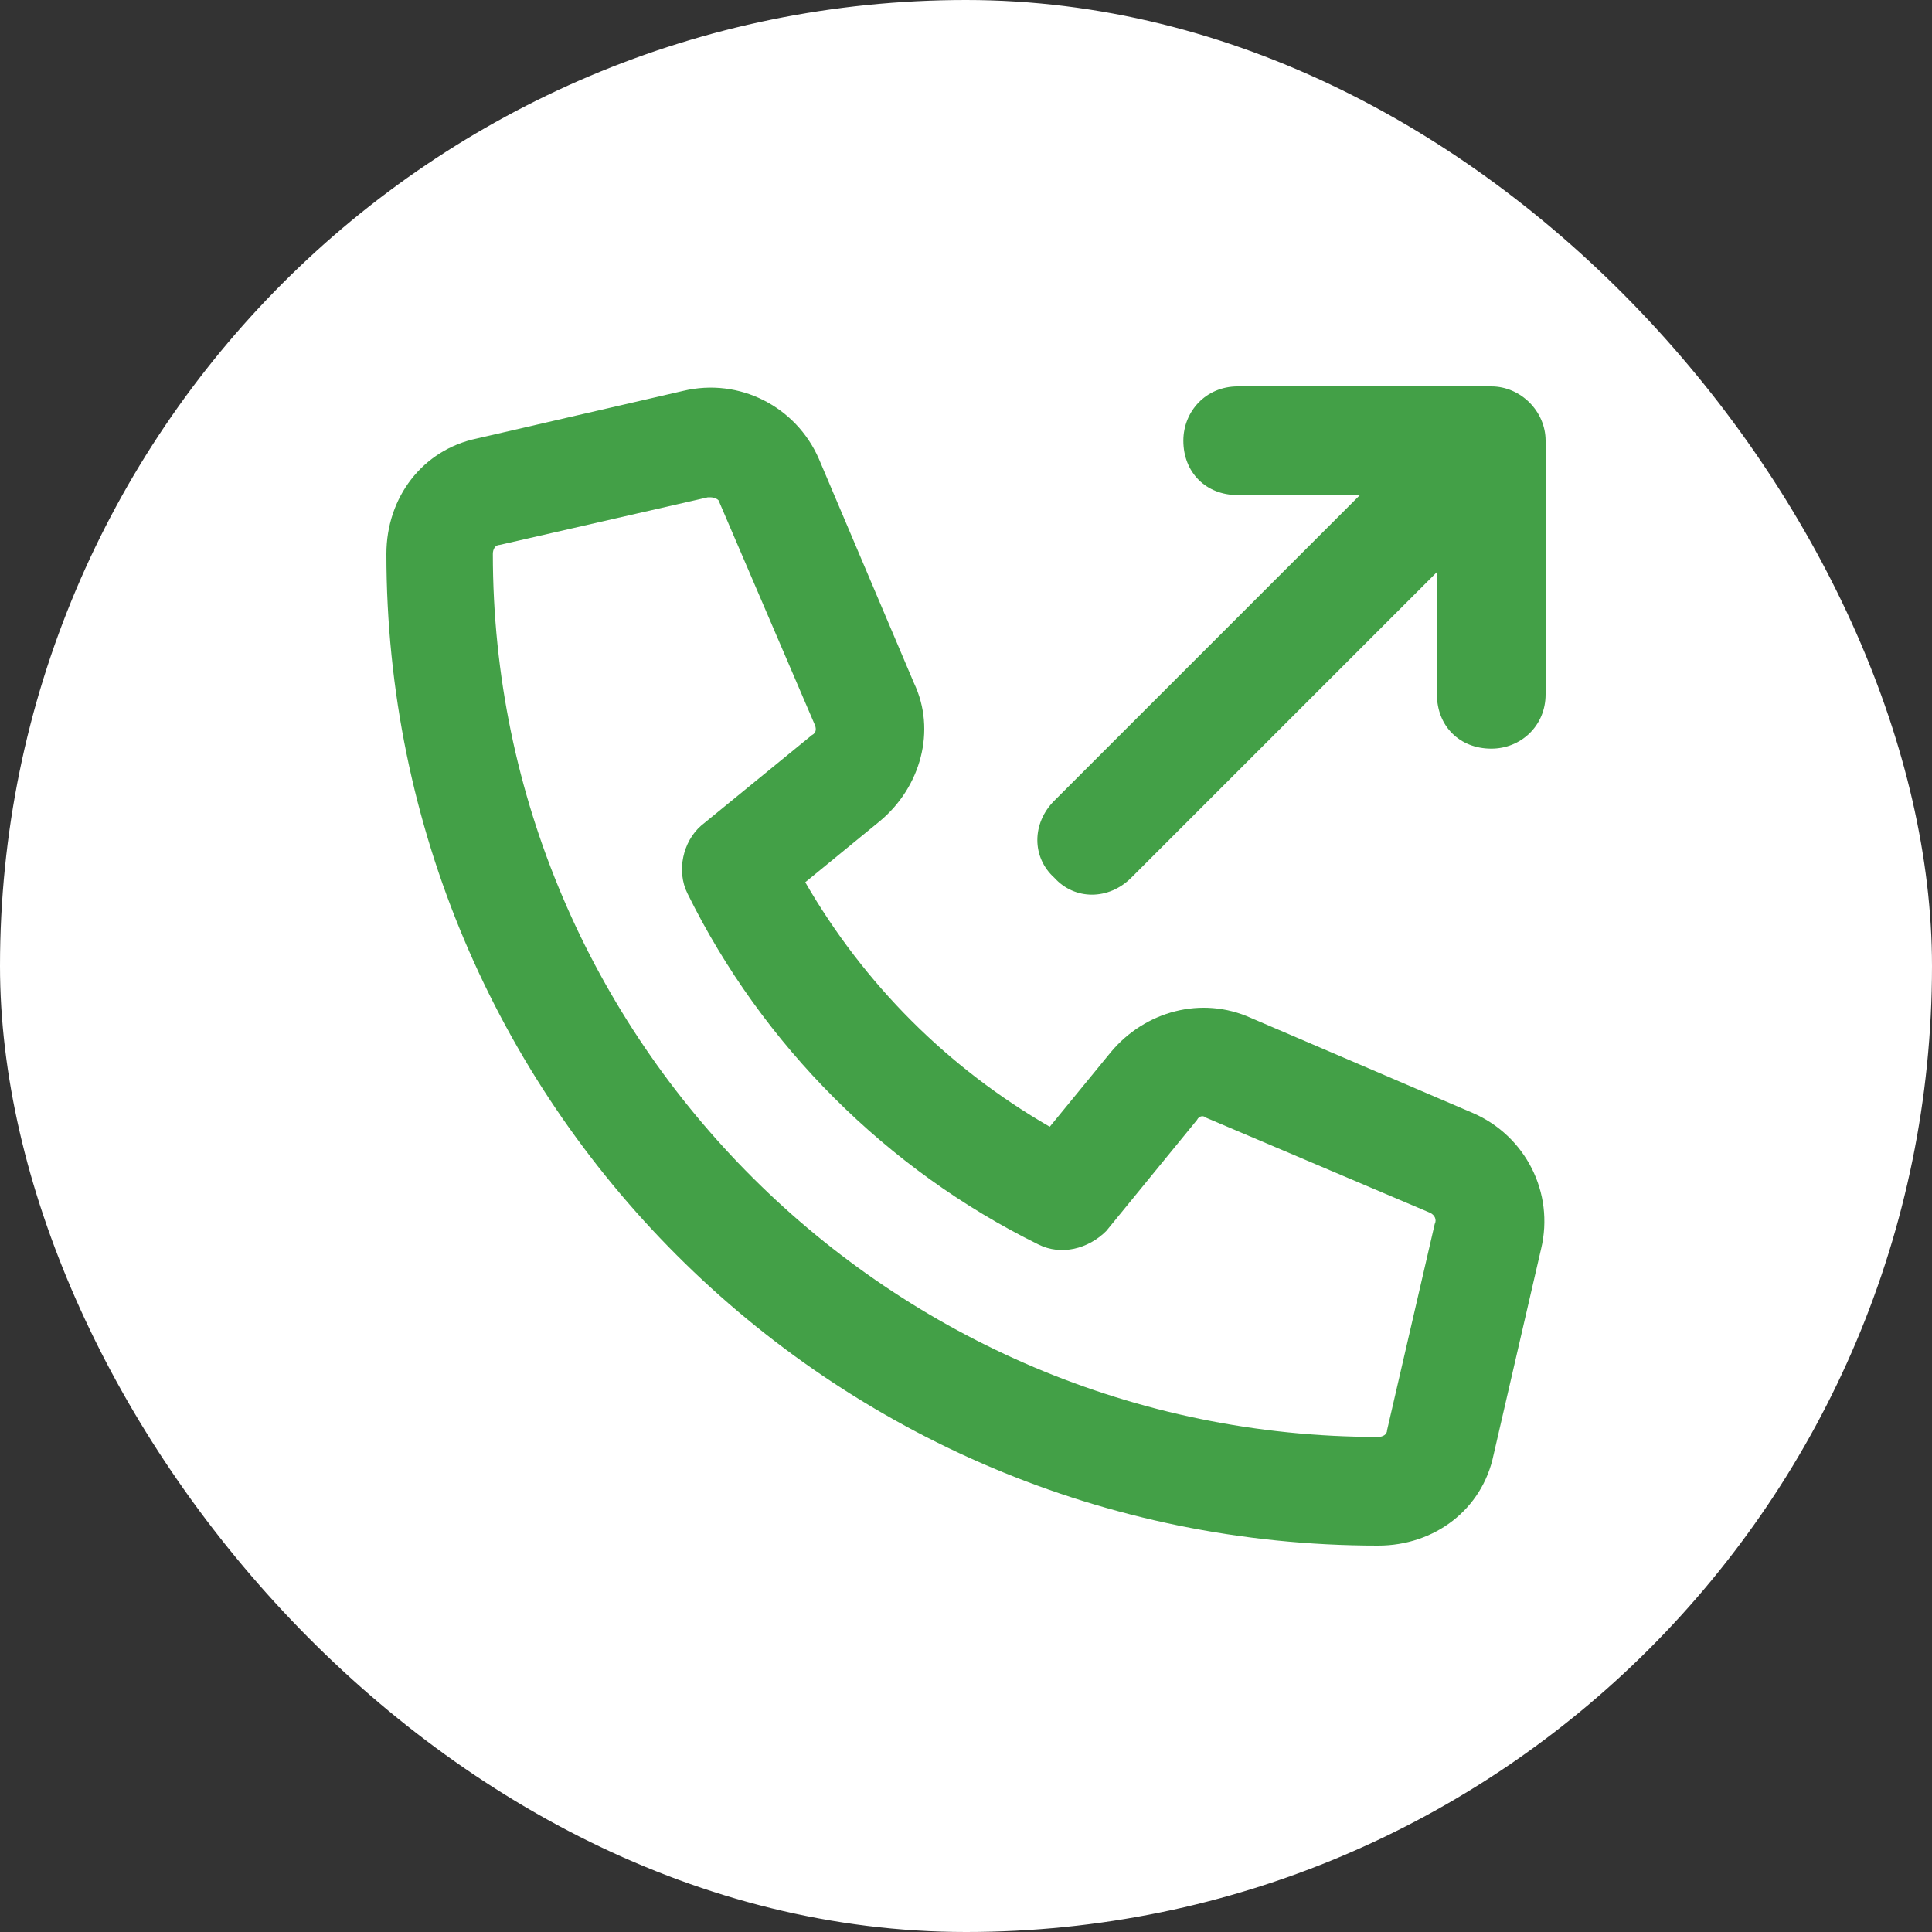 <svg width="20" height="20" viewBox="0 0 20 20" fill="none" xmlns="http://www.w3.org/2000/svg">
<rect x="0" y="0" width="20" height="20" fill="#333333" stroke="none"/>
<rect width="20" height="20" rx="10" fill="white"/>
<path d="M15.25 11.523C15.789 11.758 16.094 12.344 15.953 12.93L15.461 15.062C15.344 15.625 14.852 16 14.266 16C8.594 16 4 11.406 4 5.734C4 5.148 4.375 4.656 4.938 4.539L7.07 4.047C7.656 3.906 8.242 4.211 8.477 4.75L9.461 7.07C9.695 7.562 9.531 8.148 9.109 8.5L8.336 9.133C8.945 10.188 9.812 11.055 10.867 11.664L11.5 10.891C11.852 10.469 12.438 10.305 12.953 10.539L15.25 11.523ZM14.852 12.672C14.875 12.625 14.852 12.578 14.805 12.555L12.484 11.57C12.461 11.547 12.414 11.547 12.391 11.594L11.453 12.742C11.266 12.93 10.984 13 10.75 12.883C9.18 12.109 7.891 10.82 7.117 9.25C7 9.016 7.07 8.711 7.258 8.547L8.406 7.609C8.453 7.586 8.453 7.539 8.43 7.492L7.445 5.195C7.445 5.172 7.398 5.148 7.352 5.148C7.352 5.148 7.352 5.148 7.328 5.148L5.172 5.641C5.125 5.641 5.102 5.688 5.102 5.734C5.102 10.773 9.227 14.875 14.266 14.875C14.312 14.875 14.359 14.852 14.359 14.805L14.852 12.672ZM15.438 4C15.742 4 16 4.258 16 4.562V7.188C16 7.516 15.742 7.75 15.438 7.75C15.109 7.75 14.875 7.516 14.875 7.188V5.922L11.711 9.086C11.477 9.32 11.125 9.32 10.914 9.086C10.68 8.875 10.68 8.523 10.914 8.289L14.078 5.125H12.812C12.484 5.125 12.25 4.891 12.25 4.562C12.25 4.258 12.484 4 12.812 4H15.438Z" fill="#43A047"/>
</svg>
